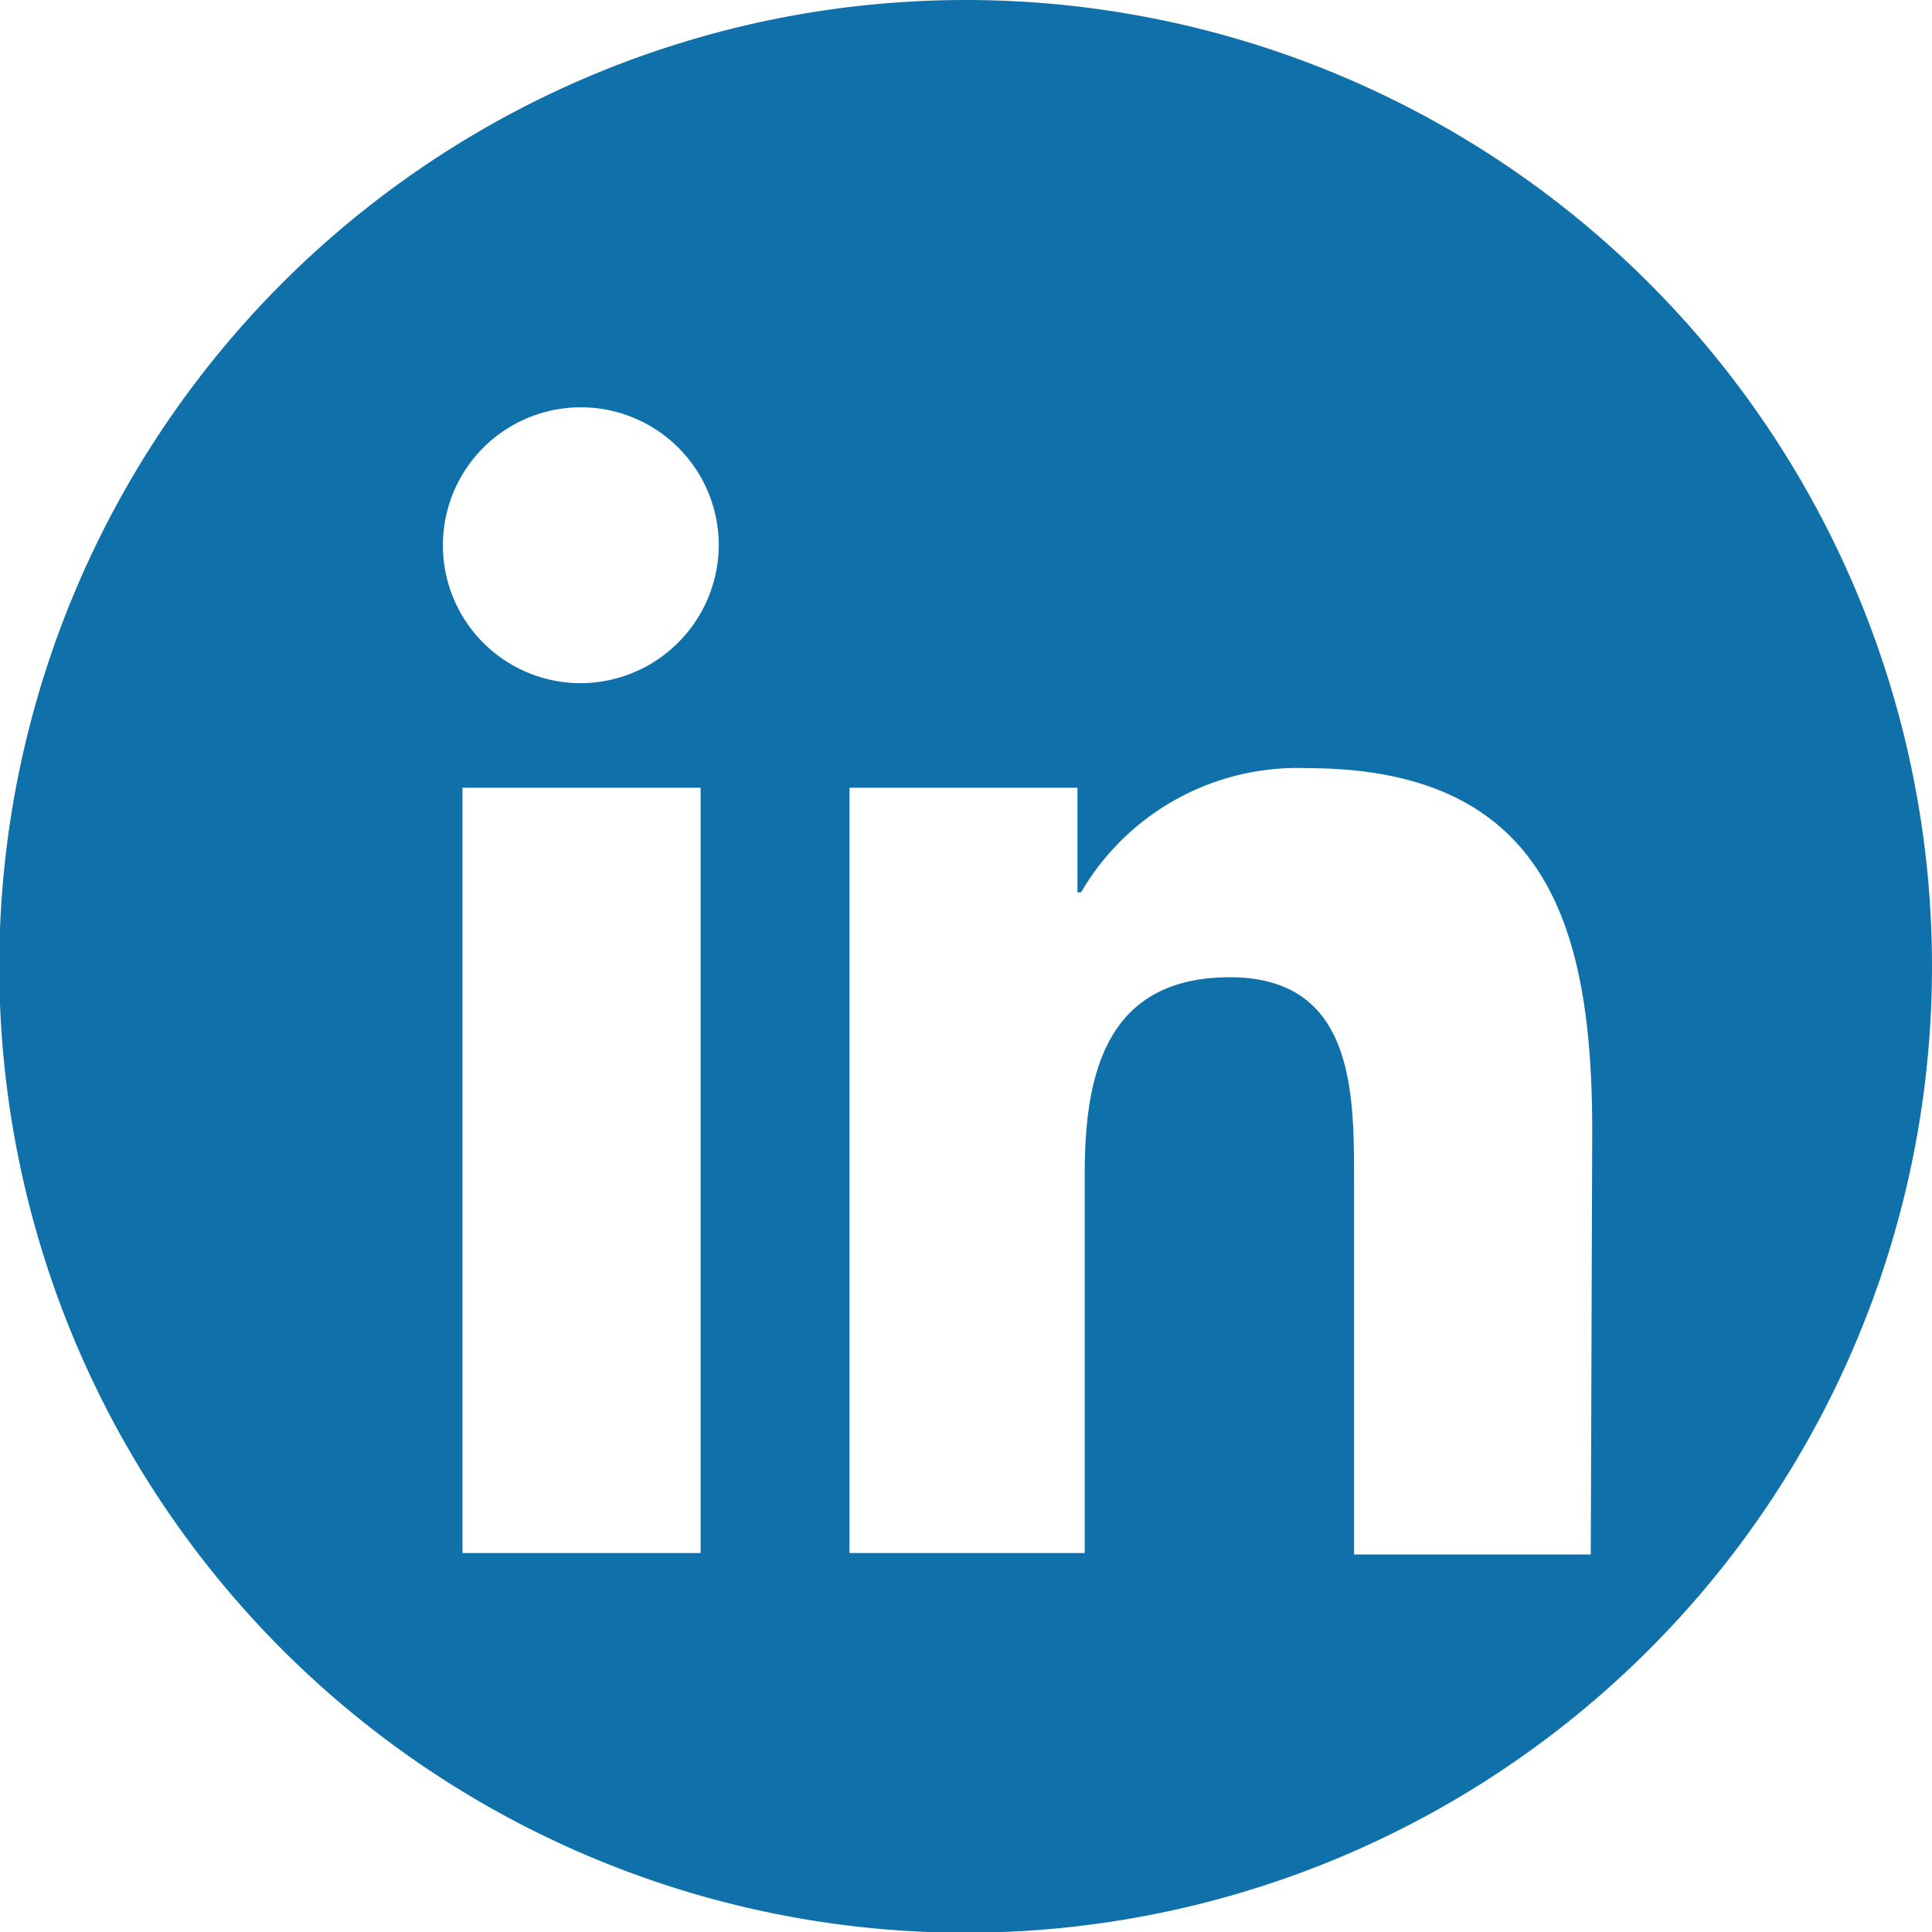 <svg id="レイヤー_1" data-name="レイヤー 1" xmlns="http://www.w3.org/2000/svg" viewBox="0 0 26.61 26.61"><defs><style>.cls-1{fill:#1071aa;}</style></defs><title>名称未設定-1</title><path class="cls-1" d="M13.31,0a13.31,13.31,0,1,0,13.3,13.31A13.31,13.31,0,0,0,13.31,0ZM9.65,21.39H6.37V10.85H9.65ZM8,9.41a1.9,1.9,0,1,1,1.9-1.9A1.91,1.91,0,0,1,8,9.41Zm13.91,12H18.65V16.26c0-1.22,0-2.8-1.71-2.8s-2,1.34-2,2.71v5.22H11.7V10.85h3.14v1.44h.05A3.45,3.45,0,0,1,18,10.58c3.31,0,3.93,2.19,3.93,5Z"/></svg>